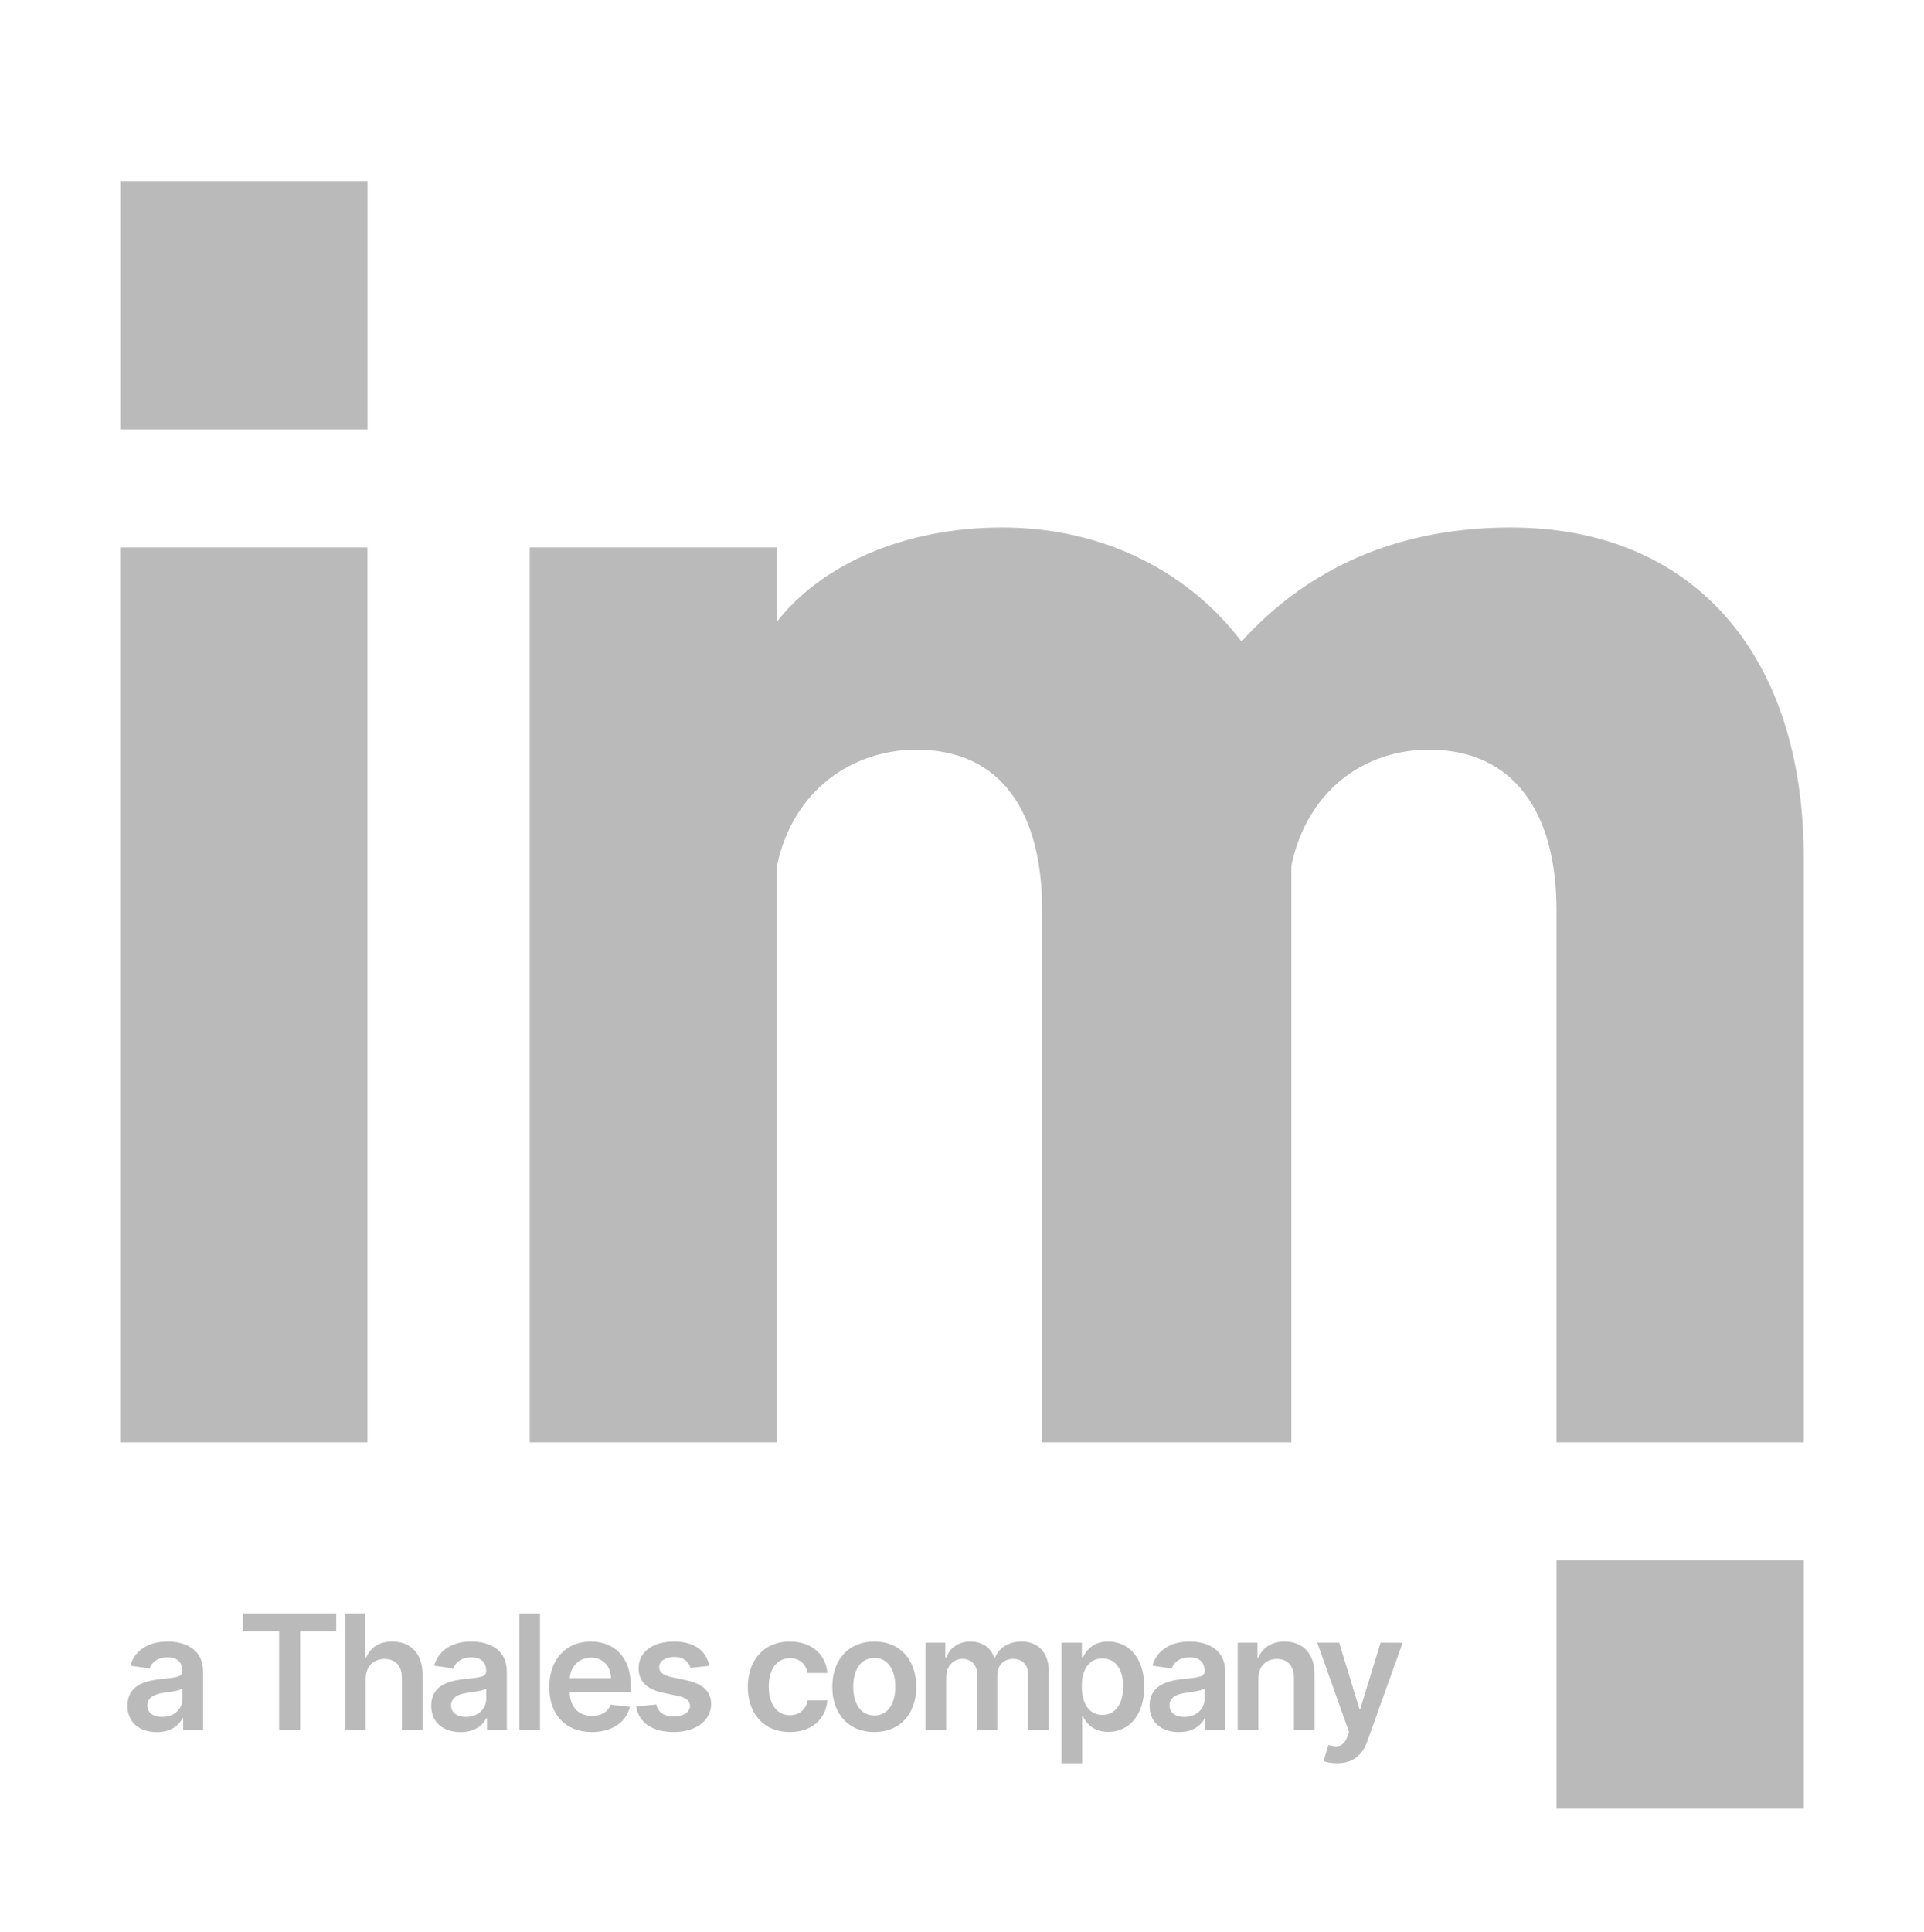 <svg width="1024" height="1028" viewBox="0 0 1024 1028" fill="none" xmlns="http://www.w3.org/2000/svg">
<path fill-rule="evenodd" clip-rule="evenodd" d="M960 830.326H894.214H828.413V962.403H960V830.326ZM195.609 96.375H129.824H64.041V228.471H195.609V96.375Z" fill="#BABABA"/>
<path fill-rule="evenodd" clip-rule="evenodd" d="M804.016 280.695C901.641 280.695 959.992 348.869 959.992 456.463V767.511H828.405V484.166C828.405 433.028 806.139 398.941 760.515 398.941C726.546 398.941 695.778 420.243 687.293 460.715V767.511H554.648V484.166C554.648 433.028 533.429 398.941 487.803 398.941C453.848 398.941 422.004 420.243 413.519 460.715V767.511H281.936V291.346H413.519V330.767C436.879 300.931 480.38 280.695 533.429 280.695C589.665 280.695 634.229 306.264 660.761 341.402C691.543 307.331 737.17 280.695 804.016 280.695ZM195.567 767.504H64V291.341H129.783H195.567V767.504Z" fill="#BABABA"/>
<path d="M711.628 938.27C708.622 938.27 705.95 937.725 704.462 937.12L707.013 928.557C711.811 929.952 715.029 929.584 717.063 924.272L718.005 921.75L701.092 874.129H712.752L723.501 909.361H723.987L734.767 874.129L746.517 874.19L727.782 926.426C725.14 933.869 720.191 938.27 711.628 938.27Z" fill="#BABABA"/>
<path d="M669.735 893.447V920.776H658.743V874.129H669.25V882.056H669.796C671.922 876.866 676.719 873.523 683.703 873.523C693.328 873.523 699.705 879.902 699.675 891.078V920.776H688.683V892.78C688.683 886.555 685.282 882.815 679.604 882.815C673.804 882.815 669.735 886.701 669.735 893.447Z" fill="#BABABA"/>
<path d="M627.447 921.719C618.55 921.719 611.84 916.859 611.84 907.69C611.84 897.181 620.494 894.482 629.543 893.509C637.772 892.627 641.081 892.474 641.081 889.315V889.131C641.081 884.547 638.288 881.933 633.187 881.933C627.811 881.933 624.715 884.67 623.621 887.859L613.358 886.402C615.787 877.901 623.318 873.523 633.125 873.523C642.023 873.523 652.073 877.226 652.073 889.561V920.776H641.506V914.375H641.142C639.138 918.292 634.766 921.719 627.447 921.719ZM630.302 913.639C636.921 913.639 641.111 909.239 641.111 904.049V898.553C639.684 899.703 633.915 900.431 631.031 900.829C626.111 901.527 622.437 903.29 622.437 907.506C622.437 911.546 625.717 913.639 630.302 913.639Z" fill="#BABABA"/>
<path d="M564.968 938.27V874.129H575.777V881.849H576.415C578.085 878.476 581.517 873.523 589.745 873.523C600.525 873.523 608.996 881.964 608.996 897.518C608.996 912.88 600.767 921.596 589.775 921.596C581.76 921.596 578.146 916.828 576.415 913.432H575.96V938.27H564.968ZM575.747 897.456C575.747 906.502 579.695 912.581 586.709 912.581C593.966 912.581 597.792 906.203 597.792 897.456C597.792 888.771 594.027 882.546 586.709 882.546C579.634 882.546 575.747 888.403 575.747 897.456Z" fill="#BABABA"/>
<path d="M492.61 920.776V874.129H503.117V882.056H503.664C505.607 876.743 510.283 873.523 516.538 873.523C522.824 873.523 527.347 876.774 529.139 882.056H529.625C531.689 876.866 536.852 873.523 543.623 873.523C552.186 873.523 558.198 879.051 558.198 889.469V920.776H547.176V891.17C547.176 885.398 543.653 882.784 539.22 882.784C533.906 882.784 530.779 886.433 530.779 891.684V920.776H519.999V890.71C519.999 885.912 516.811 882.784 512.165 882.784C507.428 882.784 503.602 886.678 503.602 892.412V920.776H492.61Z" fill="#BABABA"/>
<path d="M465.316 921.688C451.652 921.688 442.968 912.06 442.968 897.64C442.968 883.182 451.652 873.523 465.316 873.523C478.98 873.523 487.664 883.182 487.664 897.64C487.664 912.06 478.98 921.688 465.316 921.688ZM465.377 912.88C472.816 912.88 476.521 906.142 476.521 897.61C476.521 889.07 472.816 882.24 465.377 882.24C457.816 882.24 454.111 889.07 454.111 897.61C454.111 906.142 457.816 912.88 465.377 912.88Z" fill="#BABABA"/>
<path d="M420.349 921.688C406.411 921.688 398 911.761 398 897.64C398 883.397 406.624 873.523 420.288 873.523C431.675 873.523 439.569 880.177 440.328 890.289H429.822C428.972 885.797 425.723 882.393 420.44 882.393C413.668 882.393 409.144 888.043 409.144 897.456C409.144 906.993 413.578 912.735 420.44 912.735C425.268 912.735 428.881 909.845 429.822 904.839H440.328C439.539 914.735 432.069 921.688 420.349 921.688Z" fill="#BABABA"/>
<path d="M377.494 886.464L367.473 887.552C366.623 884.486 363.951 881.726 358.88 881.726C354.295 881.726 350.803 883.911 350.834 887.069C350.803 889.775 352.686 891.416 357.422 892.474L365.378 894.175C374.184 896.092 378.466 900.155 378.496 906.809C378.466 915.648 370.237 921.688 358.577 921.688C347.129 921.688 339.933 916.621 338.566 908.051L349.285 907.023C350.226 911.209 353.506 913.402 358.546 913.402C363.769 913.402 367.231 911.002 367.231 907.813C367.231 905.168 365.226 903.436 360.945 902.501L352.989 900.829C344.032 898.974 339.842 894.482 339.872 887.675C339.842 879.051 347.493 873.523 358.728 873.523C369.66 873.523 375.975 878.568 377.494 886.464Z" fill="#BABABA"/>
<path d="M314.975 921.688C300.917 921.688 292.323 912.367 292.323 897.732C292.323 883.336 301.038 873.523 314.398 873.523C325.876 873.523 335.714 880.722 335.714 897.088V900.461H303.225C303.315 908.449 308.022 913.126 315.127 913.126C319.864 913.126 323.508 911.064 324.995 907.116L335.259 908.265C333.315 916.376 325.846 921.688 314.975 921.688ZM303.255 893.049H325.178C325.117 886.701 320.866 882.086 314.55 882.086C307.991 882.086 303.589 887.1 303.255 893.049Z" fill="#BABABA"/>
<path d="M287.407 858.584V920.778H276.415V858.584H287.407Z" fill="#BABABA"/>
<path d="M245.118 921.719C236.222 921.719 229.511 916.859 229.511 907.69C229.511 897.181 238.165 894.482 247.214 893.509C255.443 892.627 258.752 892.474 258.752 889.315V889.131C258.752 884.547 255.958 881.933 250.858 881.933C245.483 881.933 242.386 884.67 241.293 887.859L231.029 886.402C233.459 877.901 240.989 873.523 250.796 873.523C259.693 873.523 269.744 877.226 269.744 889.561V920.776H259.178V914.375H258.813C256.808 918.292 252.437 921.719 245.118 921.719ZM247.973 913.639C254.592 913.639 258.783 909.239 258.783 904.049V898.553C257.356 899.703 251.586 900.431 248.702 900.829C243.782 901.527 240.109 903.29 240.109 907.506C240.109 911.546 243.388 913.639 247.973 913.639Z" fill="#BABABA"/>
<path d="M194.633 893.449V920.778H183.641V858.584H194.39V882.057H194.937C197.092 876.775 201.647 873.525 208.813 873.525C218.5 873.525 224.876 879.811 224.876 891.08V920.778H213.884V892.782C213.884 886.496 210.483 882.816 204.714 882.816C198.824 882.816 194.633 886.703 194.633 893.449Z" fill="#BABABA"/>
<path d="M129.328 868.028V858.584H178.944V868.028H159.723V920.778H148.549V868.028H129.328Z" fill="#BABABA"/>
<path d="M83.452 921.719C74.555 921.719 67.845 916.859 67.845 907.69C67.845 897.181 76.499 894.482 85.548 893.509C93.776 892.627 97.086 892.474 97.086 889.315V889.131C97.086 884.547 94.292 881.933 89.191 881.933C83.816 881.933 80.72 884.67 79.626 887.859L69.363 886.402C71.792 877.901 79.322 873.523 89.13 873.523C98.027 873.523 108.078 877.226 108.078 889.561V920.776H97.511V914.375H97.147C95.142 918.292 90.77 921.719 83.452 921.719ZM86.306 913.639C92.926 913.639 97.116 909.239 97.116 904.049V898.553C95.689 899.703 89.92 900.431 87.035 900.829C82.116 901.527 78.442 903.29 78.442 907.506C78.442 911.546 81.722 913.639 86.306 913.639Z" fill="#BABABA"/>
</svg>
